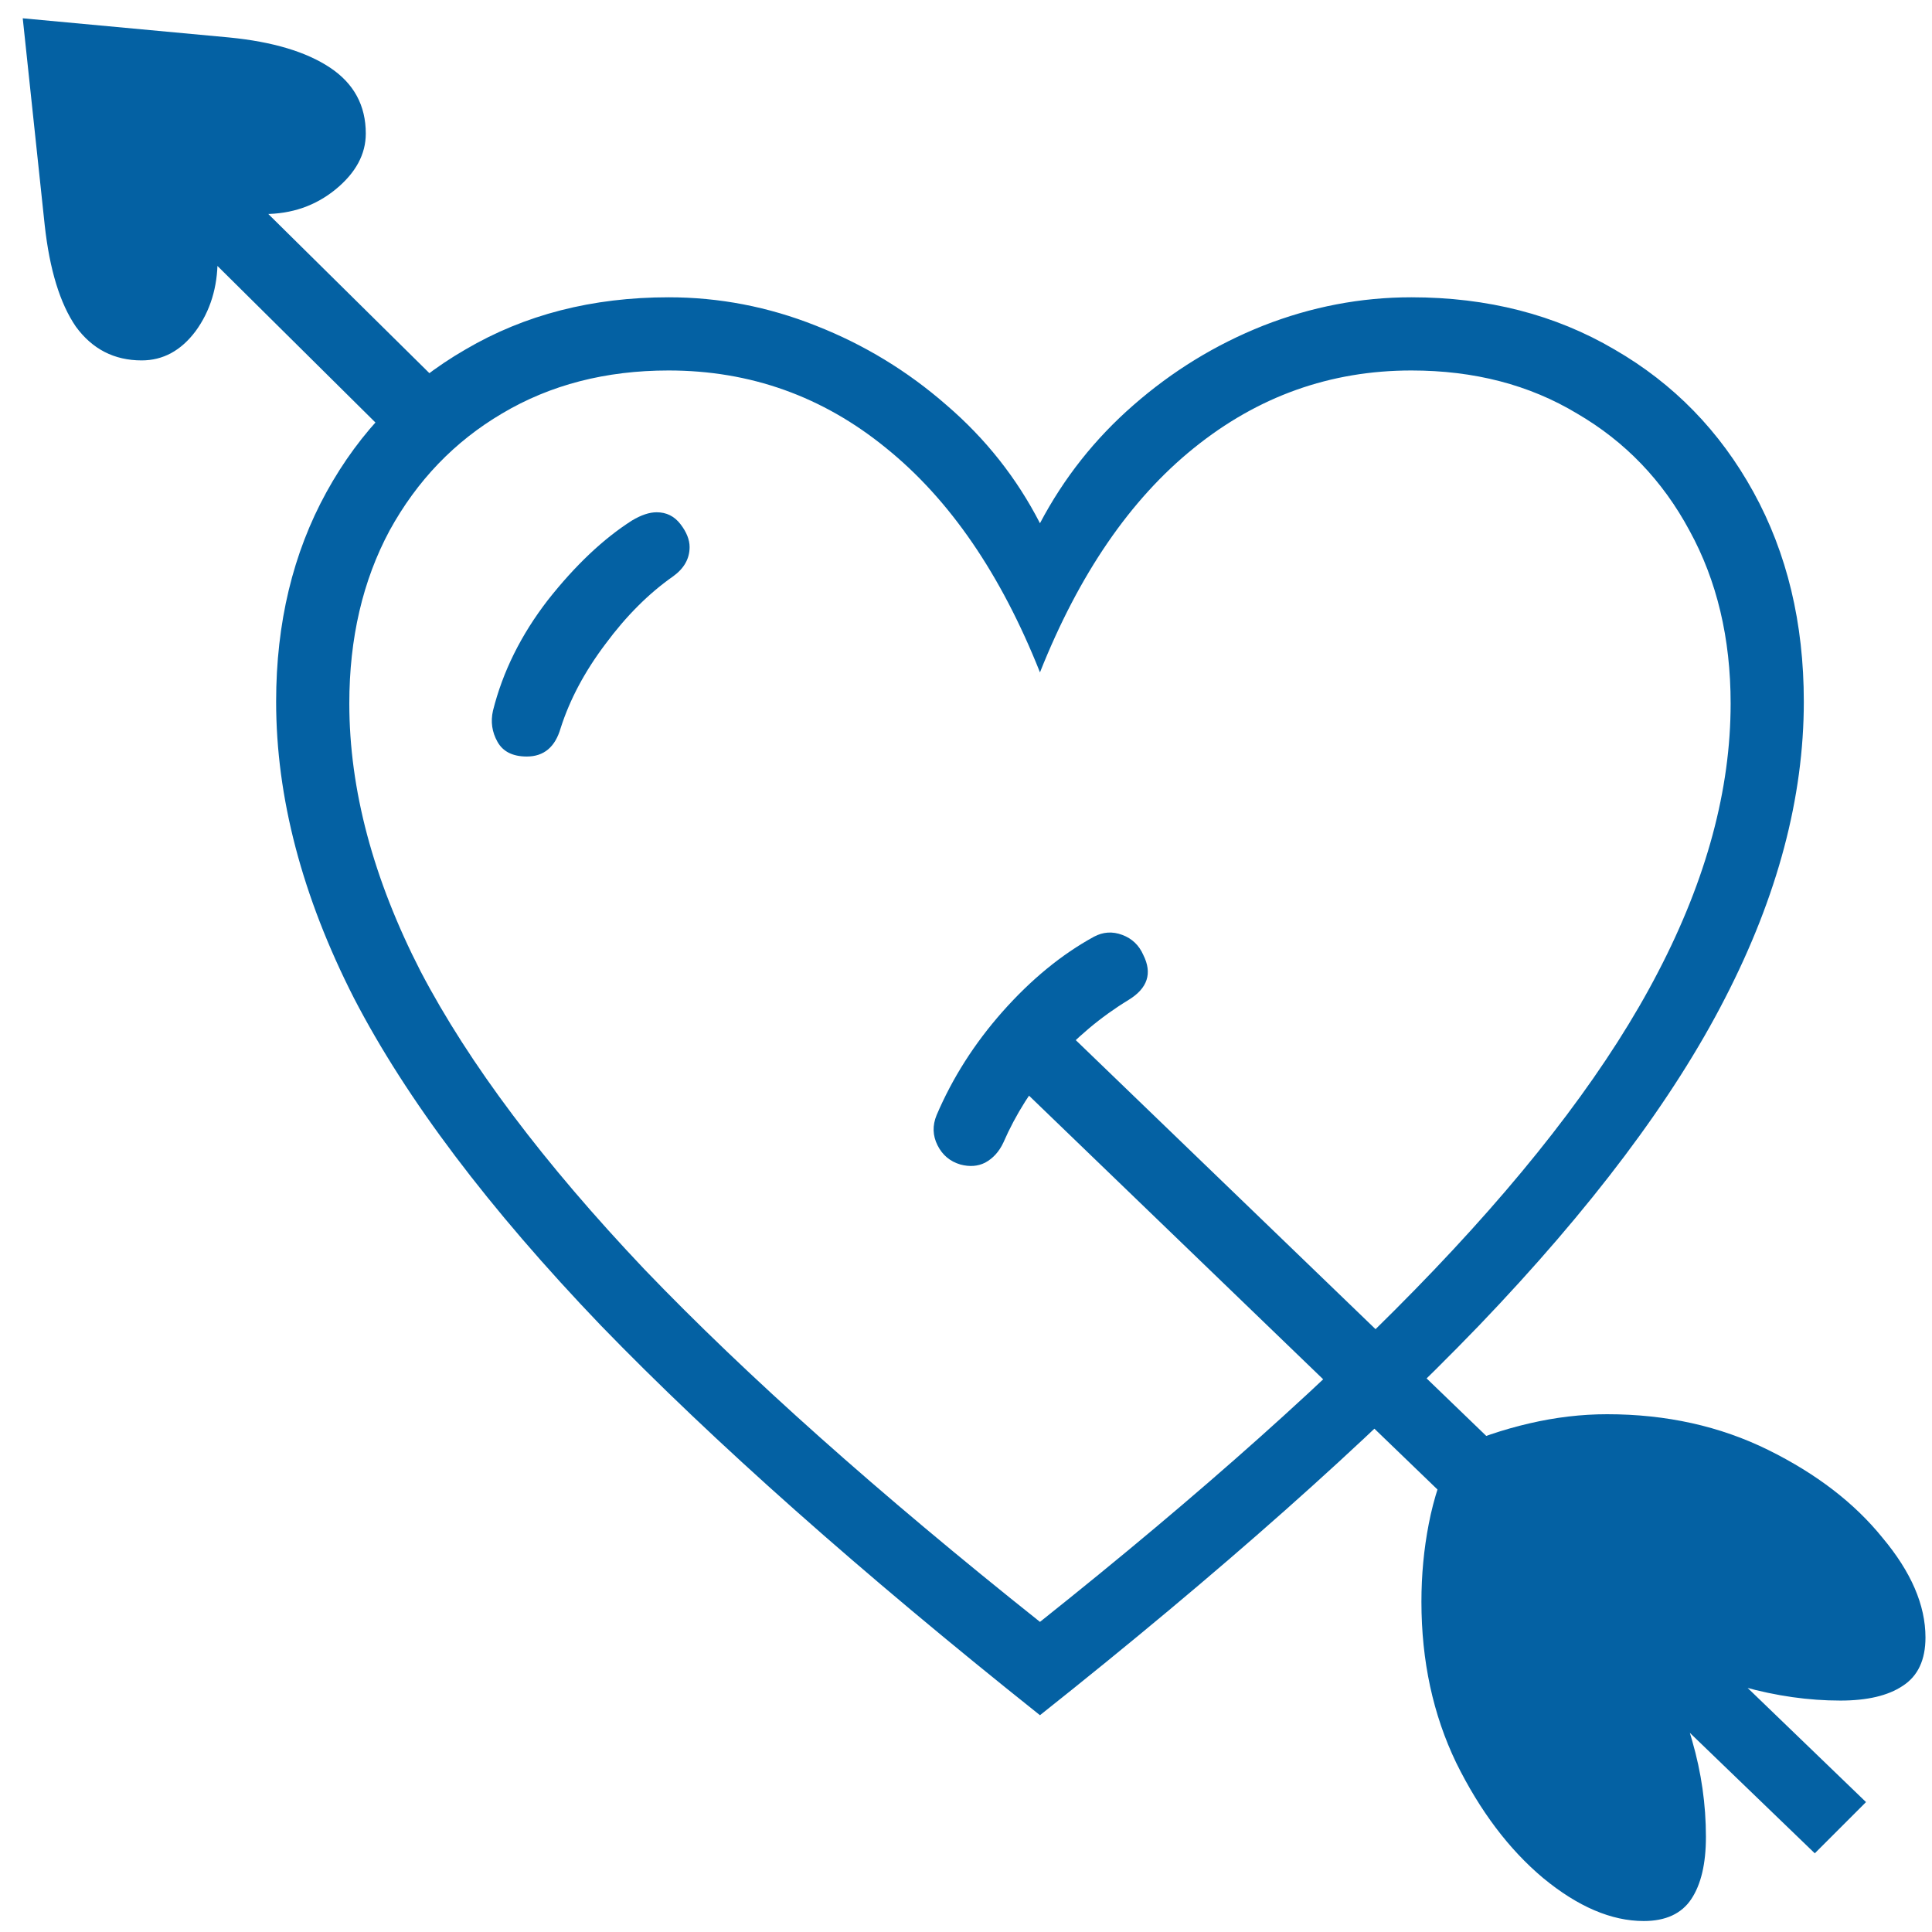 <svg xmlns="http://www.w3.org/2000/svg" width="66" height="66" viewBox="0 0 66 66" fill="none"><path d="M35.527 58.594C29.381 53.698 24.381 49.26 20.527 45.281C16.694 41.281 13.881 37.552 12.09 34.094C10.319 30.615 9.433 27.24 9.433 23.969C9.433 21.281 10.006 18.896 11.152 16.812C12.298 14.729 13.881 13.104 15.902 11.938C17.923 10.75 20.235 10.156 22.84 10.156C24.569 10.156 26.246 10.479 27.871 11.125C29.517 11.771 31.006 12.677 32.34 13.844C33.673 14.99 34.735 16.333 35.527 17.875C36.34 16.333 37.402 14.99 38.715 13.844C40.048 12.677 41.527 11.771 43.152 11.125C44.798 10.479 46.485 10.156 48.215 10.156C50.819 10.156 53.131 10.75 55.152 11.938C57.173 13.104 58.756 14.729 59.902 16.812C61.048 18.896 61.621 21.281 61.621 23.969C61.621 27.24 60.725 30.615 58.933 34.094C57.163 37.552 54.36 41.281 50.527 45.281C46.694 49.26 41.694 53.698 35.527 58.594ZM16.84 24.281C17.173 22.948 17.798 21.688 18.715 20.5C19.652 19.312 20.61 18.406 21.59 17.781C21.902 17.594 22.183 17.5 22.433 17.5C22.767 17.5 23.038 17.635 23.246 17.906C23.454 18.177 23.558 18.438 23.558 18.688C23.558 19.083 23.371 19.417 22.996 19.688C22.163 20.271 21.392 21.042 20.683 22C19.975 22.938 19.465 23.896 19.152 24.875C18.965 25.521 18.579 25.844 17.996 25.844C17.517 25.844 17.183 25.677 16.996 25.344C16.808 25.01 16.756 24.656 16.84 24.281ZM61.996 63.312L34.027 36.344L35.777 34.594L63.746 61.562L61.996 63.312ZM32.808 39.781C32.454 39.677 32.194 39.458 32.027 39.125C31.86 38.792 31.85 38.448 31.996 38.094C32.538 36.823 33.288 35.646 34.246 34.562C35.225 33.458 36.267 32.604 37.371 32C37.683 31.833 38.006 31.812 38.34 31.938C38.673 32.062 38.913 32.292 39.058 32.625C39.371 33.25 39.204 33.76 38.558 34.156C37.6 34.74 36.746 35.458 35.996 36.312C35.267 37.167 34.694 38.073 34.277 39.031C34.131 39.344 33.923 39.573 33.652 39.719C33.402 39.844 33.121 39.865 32.808 39.781ZM4.84 12.312C3.902 12.312 3.152 11.927 2.59 11.156C2.048 10.365 1.694 9.208 1.527 7.688L0.777 0.625L7.84 1.281C9.319 1.427 10.465 1.771 11.277 2.312C12.09 2.854 12.496 3.604 12.496 4.562C12.496 5.271 12.152 5.906 11.465 6.469C10.777 7.031 9.965 7.312 9.027 7.312C8.715 7.312 8.35 7.271 7.933 7.188L7.308 7.781C7.392 8.094 7.433 8.458 7.433 8.875C7.433 9.812 7.183 10.625 6.683 11.312C6.183 11.979 5.569 12.312 4.84 12.312ZM56.152 65.625C55.048 65.625 53.902 65.135 52.715 64.156C51.548 63.177 50.558 61.865 49.746 60.219C48.954 58.573 48.558 56.74 48.558 54.719C48.558 53.802 48.642 52.917 48.808 52.062C48.975 51.188 49.256 50.333 49.652 49.5C50.485 49.125 51.35 48.833 52.246 48.625C53.142 48.417 54.027 48.312 54.902 48.312C56.923 48.312 58.756 48.719 60.402 49.531C62.048 50.344 63.35 51.344 64.308 52.531C65.287 53.698 65.777 54.833 65.777 55.938C65.777 56.708 65.517 57.26 64.996 57.594C64.496 57.927 63.788 58.094 62.871 58.094C61.788 58.094 60.683 57.938 59.558 57.625C58.433 57.333 57.756 57.125 57.527 57L57.121 57.375C57.267 57.688 57.496 58.385 57.808 59.469C58.121 60.552 58.277 61.646 58.277 62.75C58.277 63.667 58.11 64.375 57.777 64.875C57.444 65.375 56.902 65.625 56.152 65.625ZM13.996 15.594L3.496 5.188L5.246 3.438L15.746 13.812L13.996 15.594ZM35.527 55.406C41.048 51.01 45.538 47 48.996 43.375C52.475 39.729 55.027 36.333 56.652 33.188C58.298 30.021 59.121 26.969 59.121 24.031C59.121 21.802 58.652 19.833 57.715 18.125C56.798 16.417 55.517 15.083 53.871 14.125C52.246 13.146 50.36 12.656 48.215 12.656C45.444 12.656 42.965 13.542 40.777 15.312C38.61 17.062 36.86 19.615 35.527 22.969C34.194 19.615 32.444 17.062 30.277 15.312C28.11 13.542 25.631 12.656 22.84 12.656C20.694 12.656 18.798 13.146 17.152 14.125C15.527 15.083 14.246 16.417 13.308 18.125C12.392 19.833 11.933 21.802 11.933 24.031C11.933 26.969 12.746 30.021 14.371 33.188C16.017 36.333 18.569 39.729 22.027 43.375C25.506 47 30.006 51.01 35.527 55.406Z" fill="#0461A3"></path></svg>